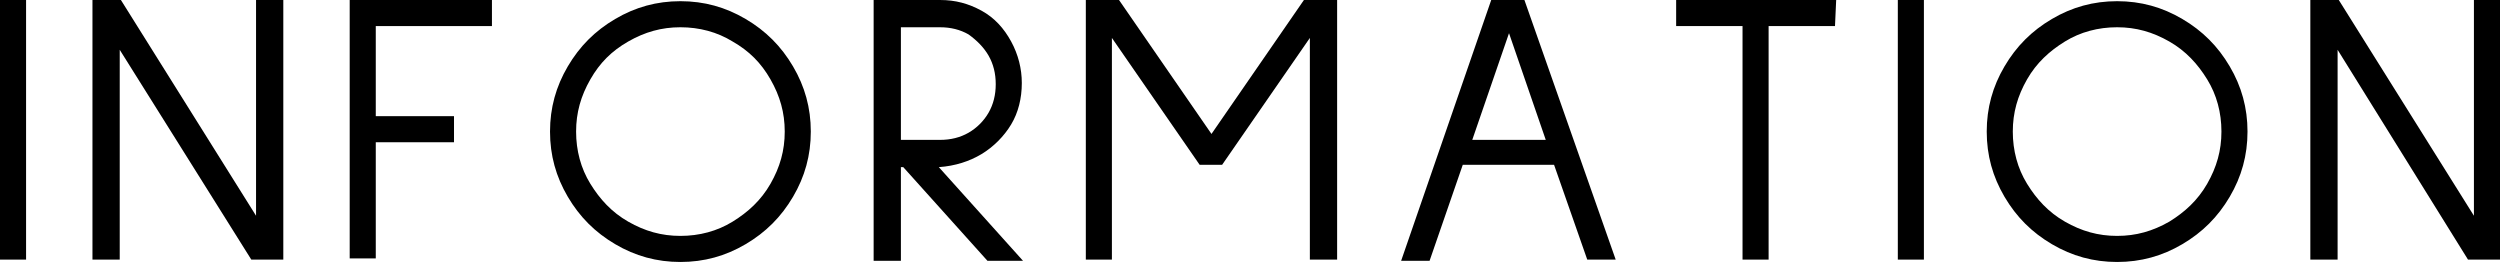 <?xml version="1.0" encoding="utf-8"?>
<!-- Generator: Adobe Illustrator 28.0.0, SVG Export Plug-In . SVG Version: 6.00 Build 0)  -->
<svg version="1.1" id="Layer_1" xmlns="http://www.w3.org/2000/svg" xmlns:xlink="http://www.w3.org/1999/xlink" x="0px" y="0px"
	 viewBox="0 0 210.9 22.1" style="enable-background:new 0 0 210.9 22.1;" xml:space="preserve">
<g>
	<g>
		<path d="M2.2,0v21.9H0V0H2.2z"/>
		<path d="M23.9,0v21.9h-2.7L10.1,4.2v17.7H7.8V0h2.4l11.4,18.2V0H23.9z"/>
		<path d="M31.7,2.2v7.6h6.6v2.2h-6.6v9.8h-2.2V0h12v2.2H31.7z"/>
		<path d="M51.9,20.6c-1.7-1-3-2.3-4-4s-1.5-3.5-1.5-5.5s0.5-3.8,1.5-5.5c1-1.7,2.3-3,4-4s3.5-1.5,5.5-1.5s3.8,0.5,5.5,1.5
			s3,2.3,4,4c1,1.7,1.5,3.5,1.5,5.5s-0.5,3.8-1.5,5.5c-1,1.7-2.3,3-4,4s-3.5,1.5-5.5,1.5S53.6,21.6,51.9,20.6z M61.8,18.7
			c1.3-0.8,2.4-1.8,3.2-3.2s1.2-2.8,1.2-4.4S65.8,8.1,65,6.7s-1.8-2.4-3.2-3.2c-1.3-0.8-2.8-1.2-4.4-1.2s-3,0.4-4.4,1.2
			s-2.4,1.8-3.2,3.2s-1.2,2.8-1.2,4.4s0.4,3.1,1.2,4.4s1.8,2.4,3.2,3.2s2.8,1.2,4.4,1.2S60.5,19.5,61.8,18.7z"/>
		<path d="M79.2,14.1l7.1,7.9h-3l-7.1-7.9H76V22h-2.3V0h5.6c1.3,0,2.4,0.3,3.5,0.9s1.9,1.5,2.5,2.6s0.9,2.3,0.9,3.5
			c0,1.3-0.3,2.5-0.9,3.5s-1.5,1.9-2.5,2.5S80.6,14,79.2,14.1L79.2,14.1L79.2,14.1z M76,2.3v9.5h3.3c0.9,0,1.7-0.2,2.4-0.6
			c0.7-0.4,1.3-1,1.7-1.7c0.4-0.7,0.6-1.5,0.6-2.4s-0.2-1.7-0.6-2.4c-0.4-0.7-1-1.3-1.7-1.8c-0.7-0.4-1.5-0.6-2.4-0.6L76,2.3L76,2.3
			z"/>
		<path d="M112.8,0v21.9h-2.3V3.2l-7.4,10.7h-1.9L93.8,3.2v18.7h-2.2V0h2.8l7.8,11.3L110,0H112.8z"/>
		<path d="M131.1,13.9h-7.7l-2.8,8.1h-2.4L125.8,0h2.8l7.7,21.9h-2.4L131.1,13.9z M130.4,11.8l-3.1-9l-3.1,9H130.4z"/>
		<path d="M154.8,2.2h-5.6v19.7h-2.2V2.2h-5.6V0h13.5L154.8,2.2L154.8,2.2z"/>
		<path d="M162.3,0v21.9h-2.2V0H162.3z"/>
		<path d="M173.1,20.6c-1.7-1-3-2.3-4-4s-1.5-3.5-1.5-5.5s0.5-3.8,1.5-5.5c1-1.7,2.3-3,4-4s3.5-1.5,5.5-1.5c2,0,3.8,0.5,5.5,1.5
			c1.7,1,3,2.3,4,4c1,1.7,1.5,3.5,1.5,5.5s-0.5,3.8-1.5,5.5c-1,1.7-2.3,3-4,4s-3.5,1.5-5.5,1.5S174.8,21.6,173.1,20.6z M183,18.7
			c1.3-0.8,2.4-1.8,3.2-3.2s1.2-2.8,1.2-4.4s-0.4-3.1-1.2-4.4s-1.8-2.4-3.2-3.2s-2.8-1.2-4.4-1.2s-3.1,0.4-4.4,1.2s-2.4,1.8-3.2,3.2
			s-1.2,2.8-1.2,4.4s0.4,3.1,1.2,4.4s1.8,2.4,3.2,3.2s2.8,1.2,4.4,1.2S181.6,19.5,183,18.7z"/>
		<path d="M210.9,0v21.9h-2.7L197.2,4.2v17.7h-2.3V0h2.4l11.4,18.2V0H210.9z"/>
	</g>
</g>
</svg>
